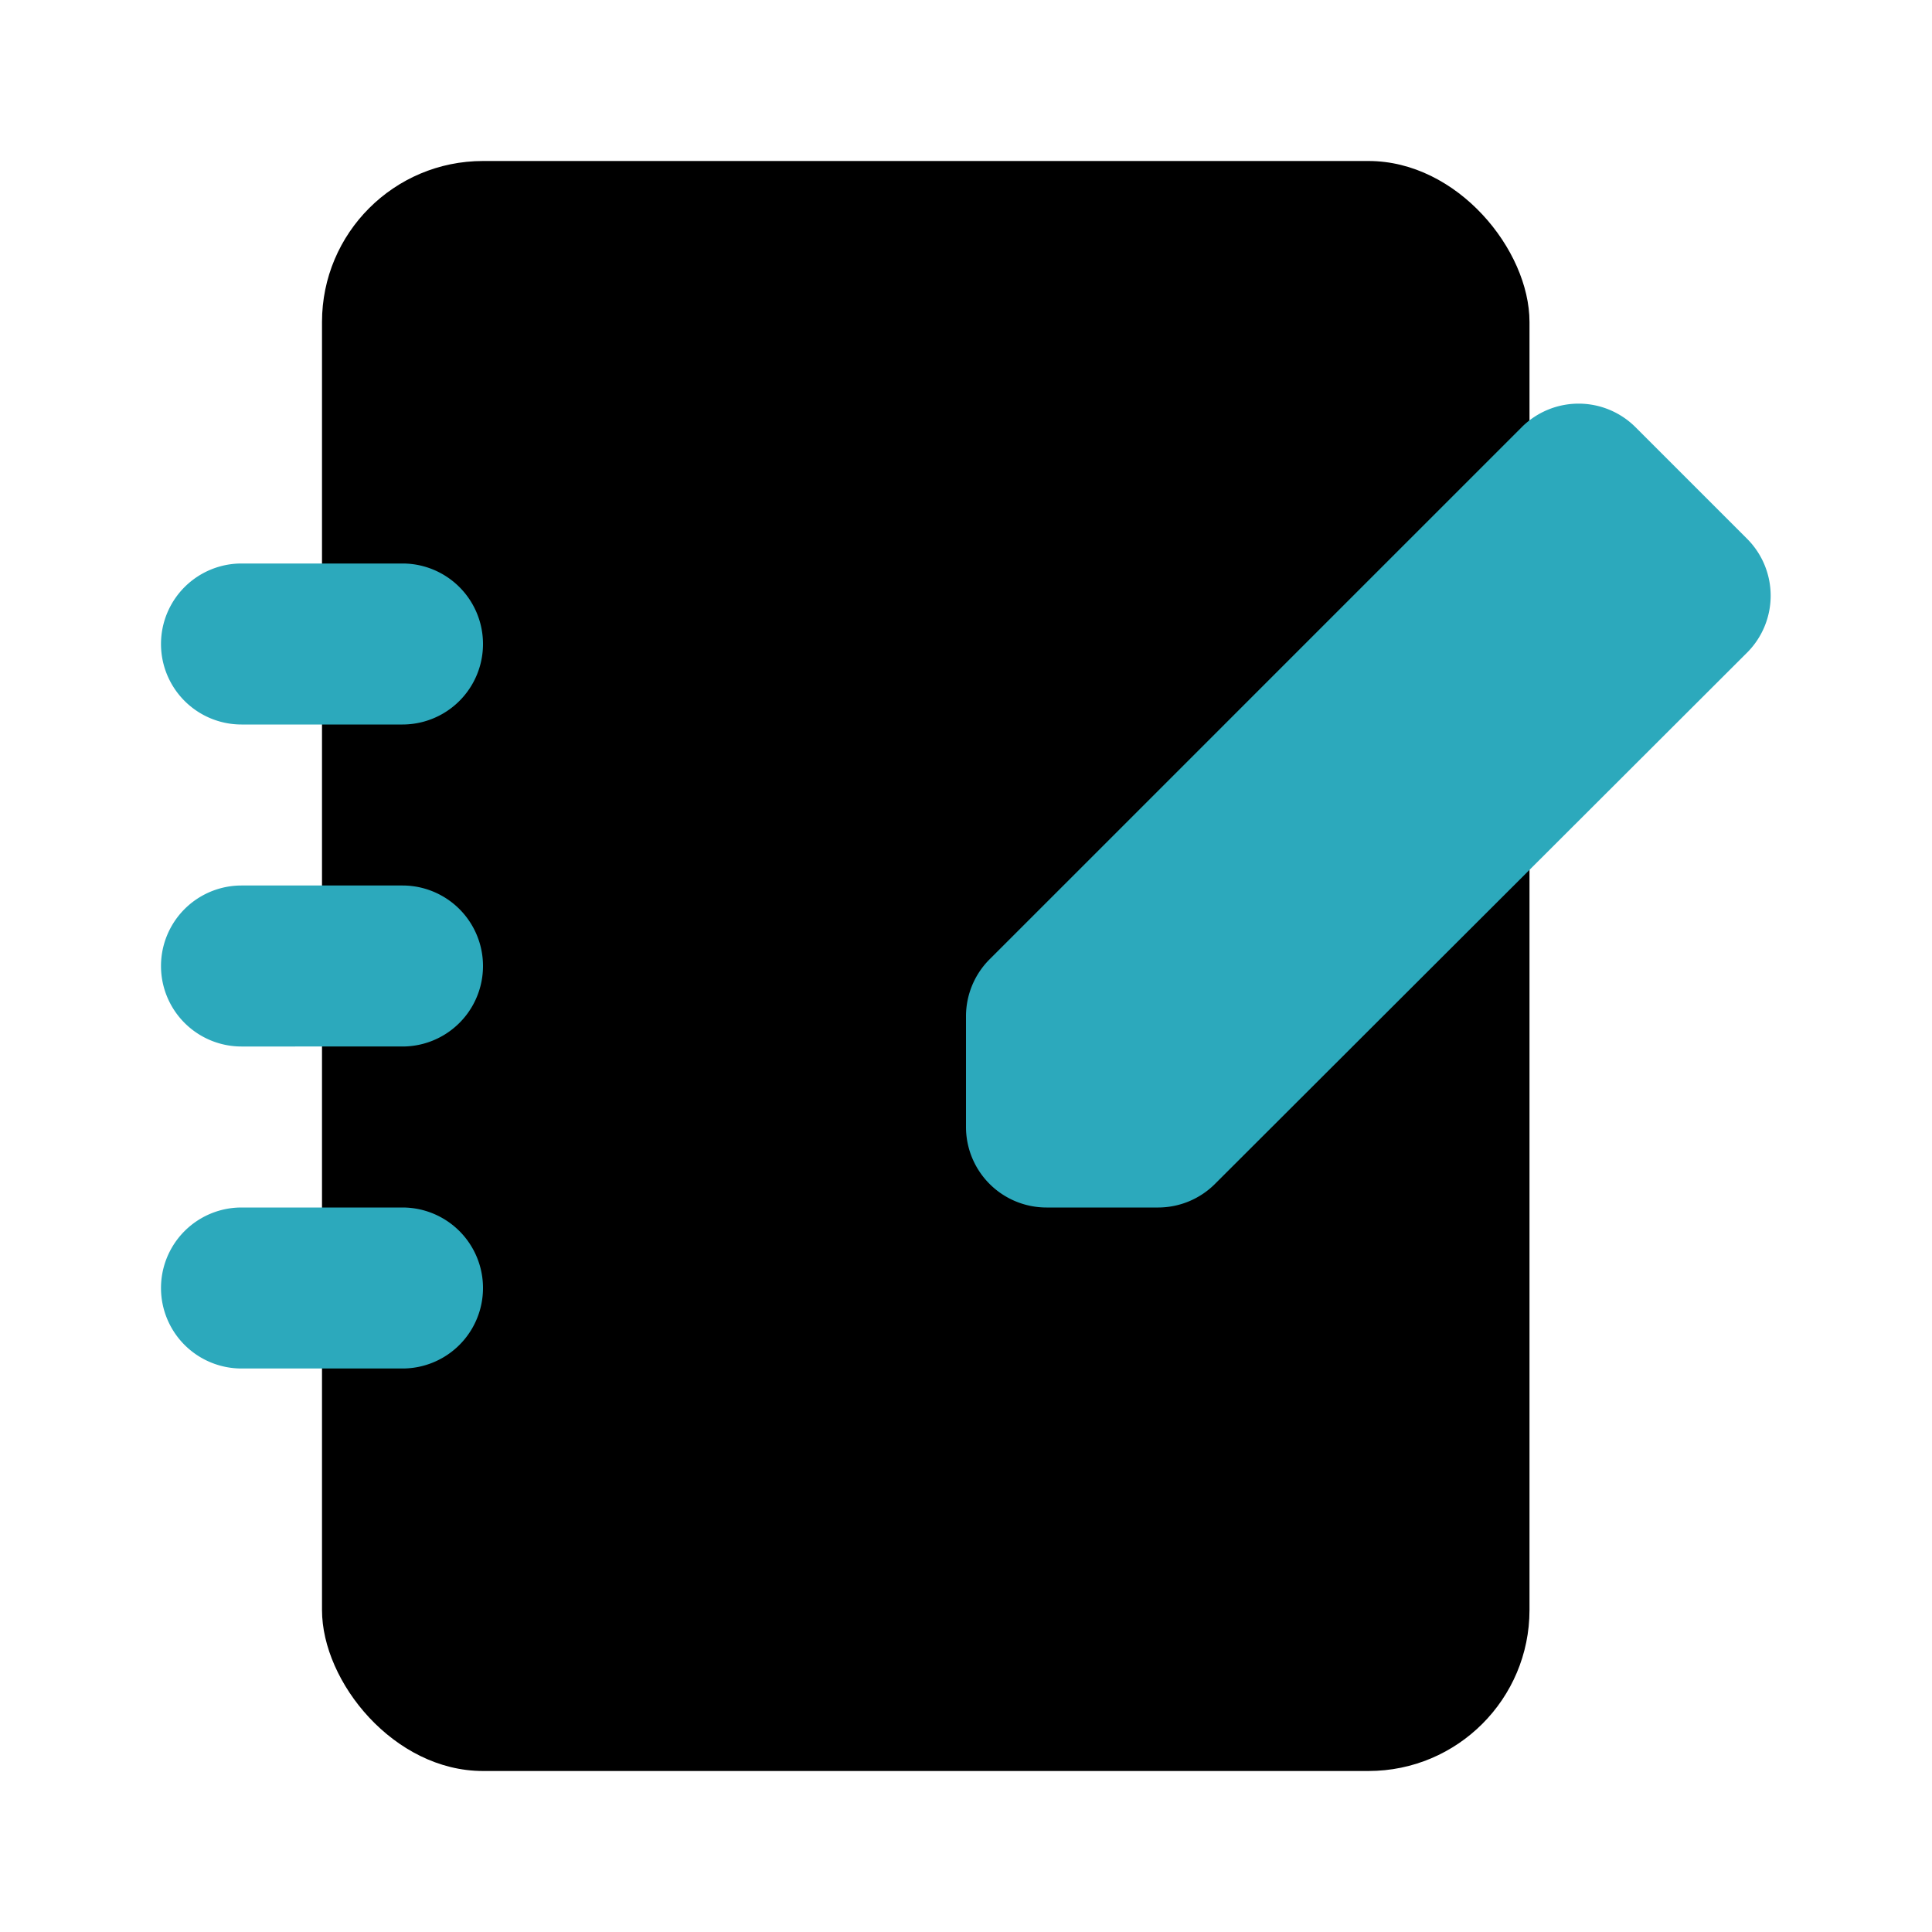 <?xml version="1.0" encoding="utf-8"?><!-- Uploaded to: SVG Repo, www.svgrepo.com, Generator: SVG Repo Mixer Tools -->
<svg fill="#000000" width="800px" height="800px" viewBox="0 0 24 24" id="agenda-pencil" data-name="Flat Color" xmlns="http://www.w3.org/2000/svg" class="icon flat-color"><rect id="primary" x="4" y="2" width="15" height="20" rx="2" style="fill: rgb(0, 0, 0);"></rect><path id="secondary" d="M5,17H3a1,1,0,0,1,0-2H5a1,1,0,0,1,0,2Zm0-4H3a1,1,0,0,1,0-2H5a1,1,0,0,1,0,2ZM5,9H3A1,1,0,0,1,3,7H5A1,1,0,0,1,5,9ZM18.91,5.3,12.3,11.91a1,1,0,0,0-.3.71V14a1,1,0,0,0,1,1h1.39a1,1,0,0,0,.71-.3L21.71,8.1a1,1,0,0,0,0-1.4l-1.4-1.4A1,1,0,0,0,18.91,5.3Z" style="fill: rgb(44, 169, 188);"></path></svg>